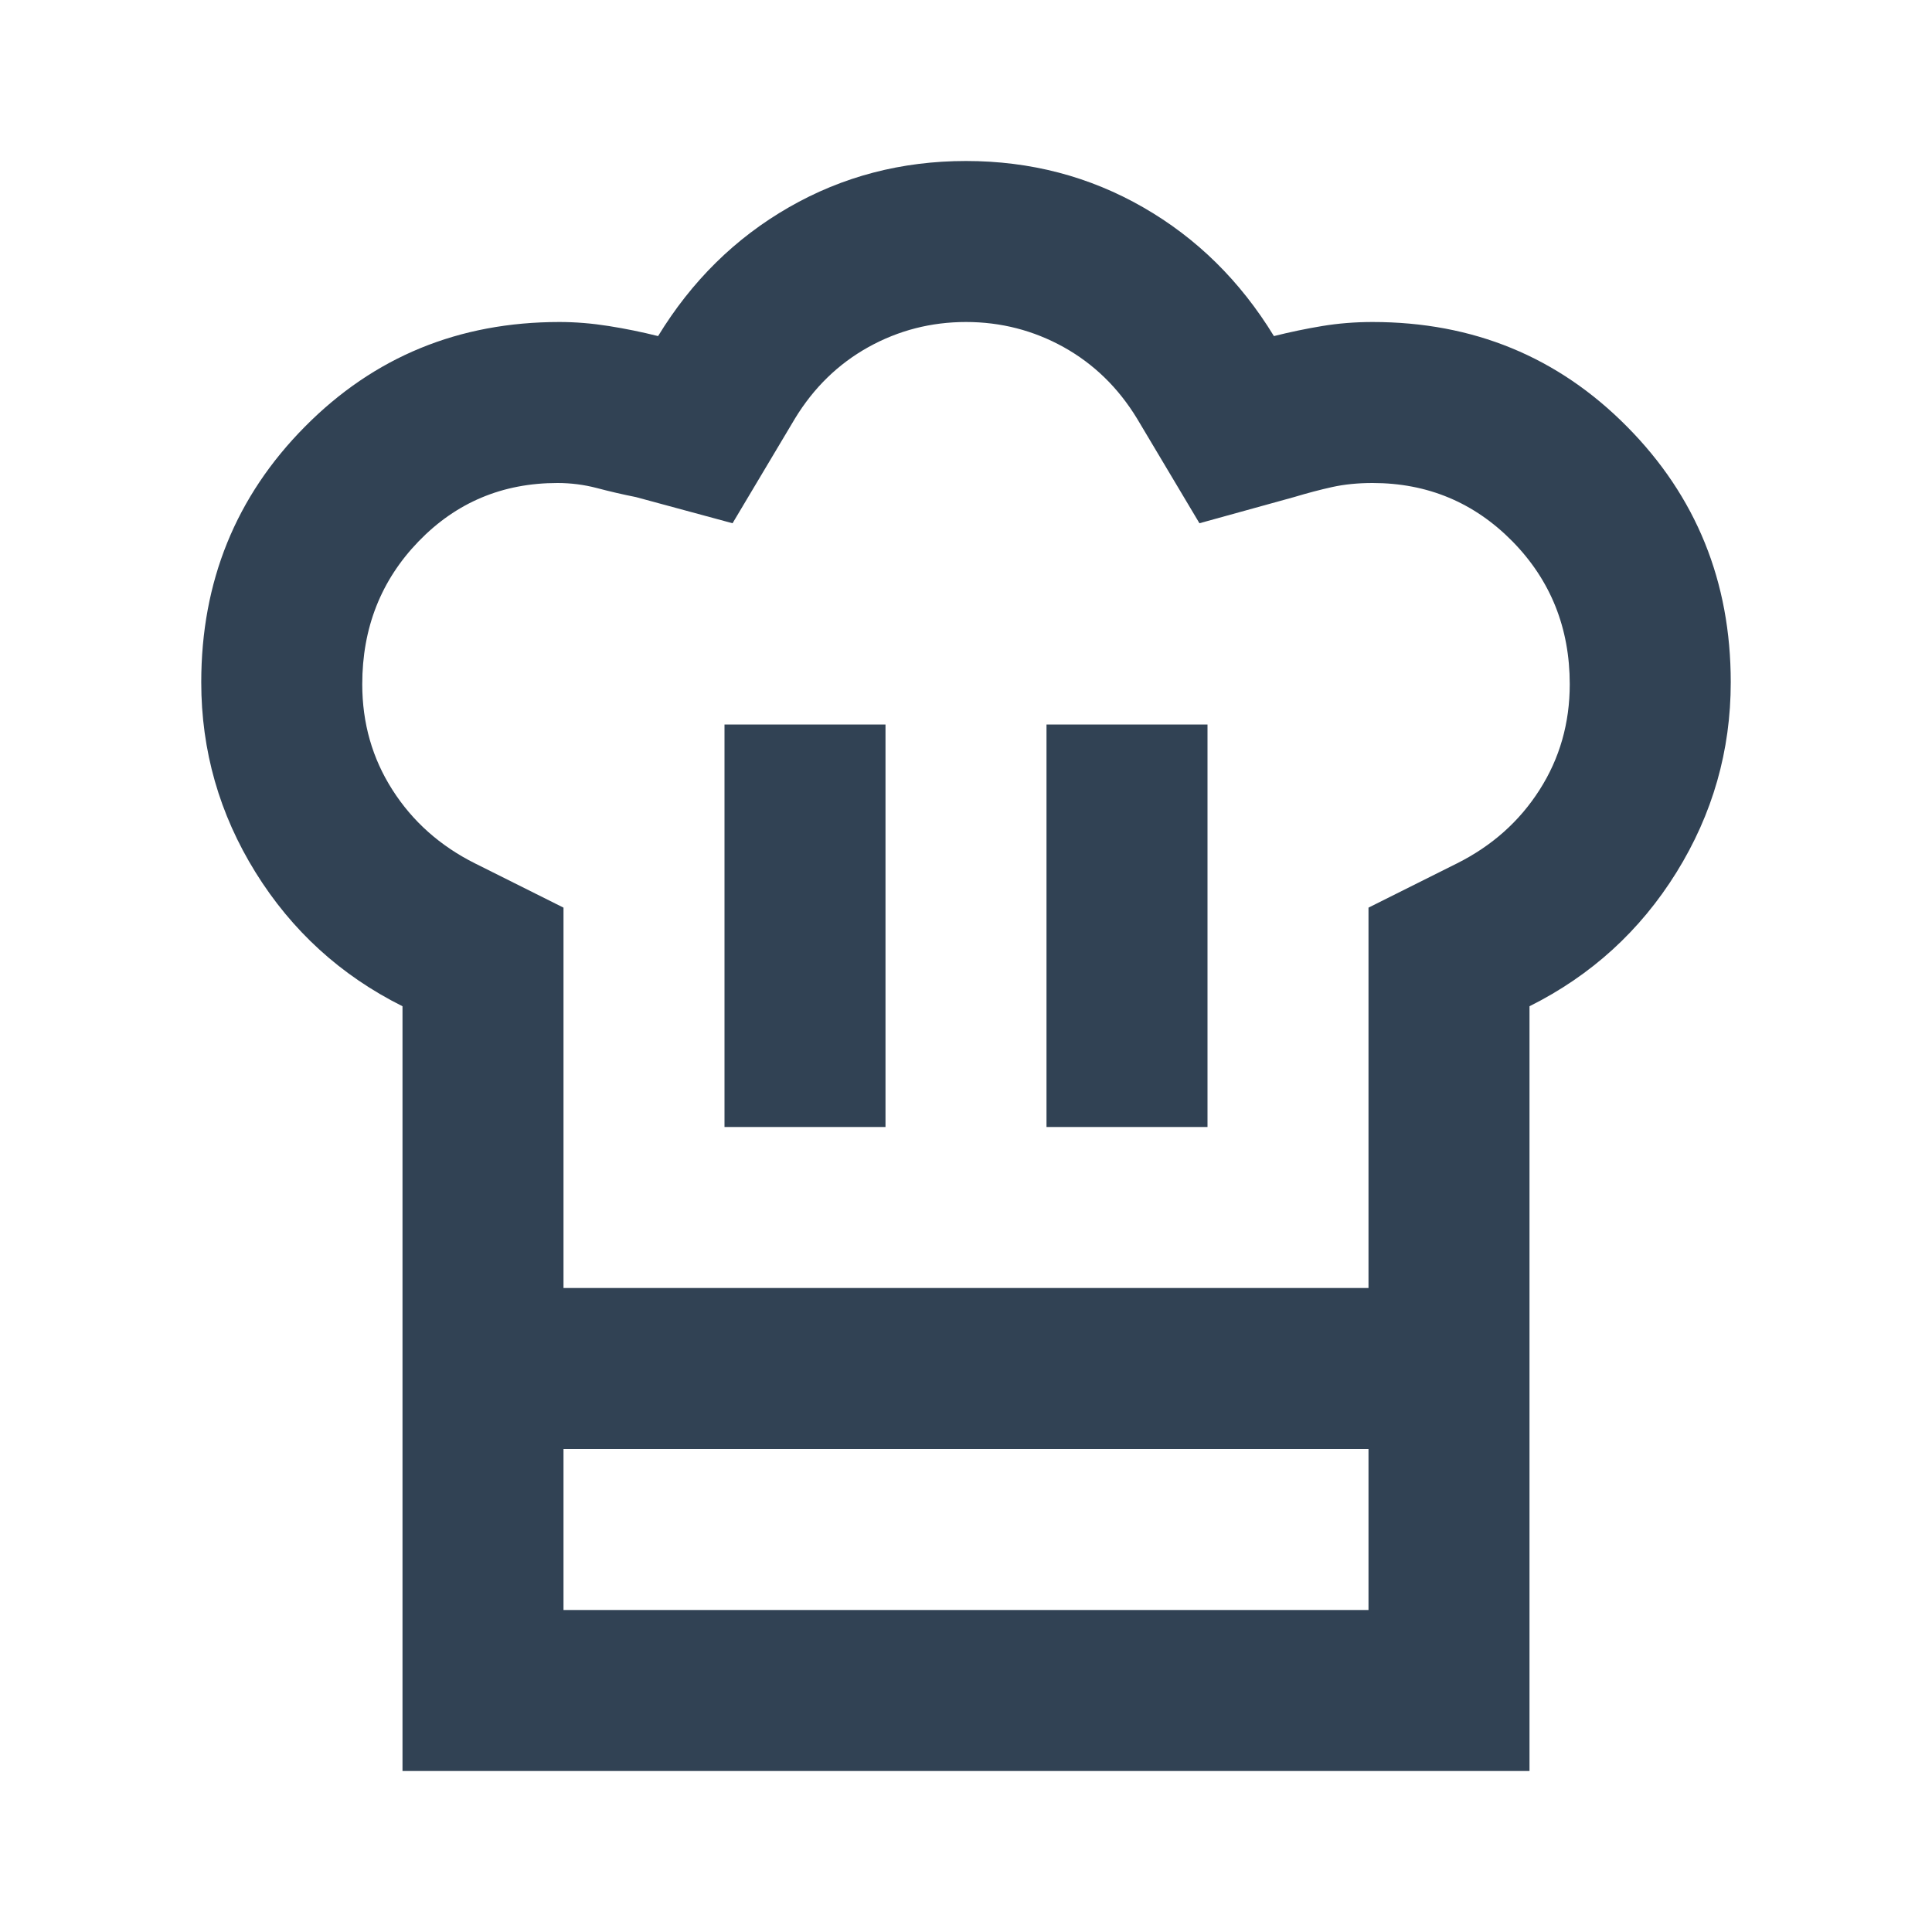 <svg width="24" height="24" viewBox="0 0 24 24" fill="none" xmlns="http://www.w3.org/2000/svg">
<mask id="mask0_6670_11784" style="mask-type:alpha" maskUnits="userSpaceOnUse" x="0" y="0" width="24" height="24">
<rect width="24" height="24" fill="#D9D9D9"/>
</mask>
<g mask="url(#mask0_6670_11784)">
<path d="M9 14H11V9H9V14ZM5 12.5C4.233 12.117 3.625 11.562 3.175 10.838C2.725 10.113 2.5 9.325 2.5 8.475C2.5 7.225 2.929 6.167 3.788 5.3C4.646 4.433 5.7 4 6.95 4C7.15 4 7.354 4.017 7.562 4.05C7.771 4.083 7.975 4.125 8.175 4.175C8.592 3.492 9.133 2.958 9.8 2.575C10.467 2.192 11.2 2 12 2C12.8 2 13.533 2.192 14.2 2.575C14.867 2.958 15.408 3.492 15.825 4.175C16.025 4.125 16.225 4.083 16.425 4.05C16.625 4.017 16.833 4 17.05 4C18.3 4 19.354 4.433 20.212 5.3C21.071 6.167 21.5 7.225 21.5 8.475C21.5 9.325 21.275 10.113 20.825 10.838C20.375 11.562 19.767 12.117 19 12.5V18H5V12.5ZM13 14H15V9H13V14ZM7 16H17V11.275L18.1 10.725C18.533 10.508 18.875 10.204 19.125 9.812C19.375 9.421 19.5 8.983 19.5 8.5C19.5 7.8 19.262 7.208 18.788 6.725C18.312 6.242 17.733 6 17.05 6C16.867 6 16.7 6.017 16.55 6.05C16.4 6.083 16.242 6.125 16.075 6.175L14.9 6.5L14.125 5.2C13.892 4.817 13.588 4.521 13.213 4.312C12.838 4.104 12.433 4 12 4C11.567 4 11.162 4.104 10.787 4.312C10.412 4.521 10.108 4.817 9.875 5.2L9.1 6.5L7.9 6.175C7.733 6.142 7.571 6.104 7.412 6.062C7.254 6.021 7.092 6 6.925 6C6.242 6 5.667 6.242 5.2 6.725C4.733 7.208 4.5 7.8 4.5 8.5C4.5 8.983 4.625 9.421 4.875 9.812C5.125 10.204 5.467 10.508 5.9 10.725L7 11.275V16ZM5 18H7V20H17V18H19V22H5V18Z" fill="#314254"/>
</g>
</svg>
